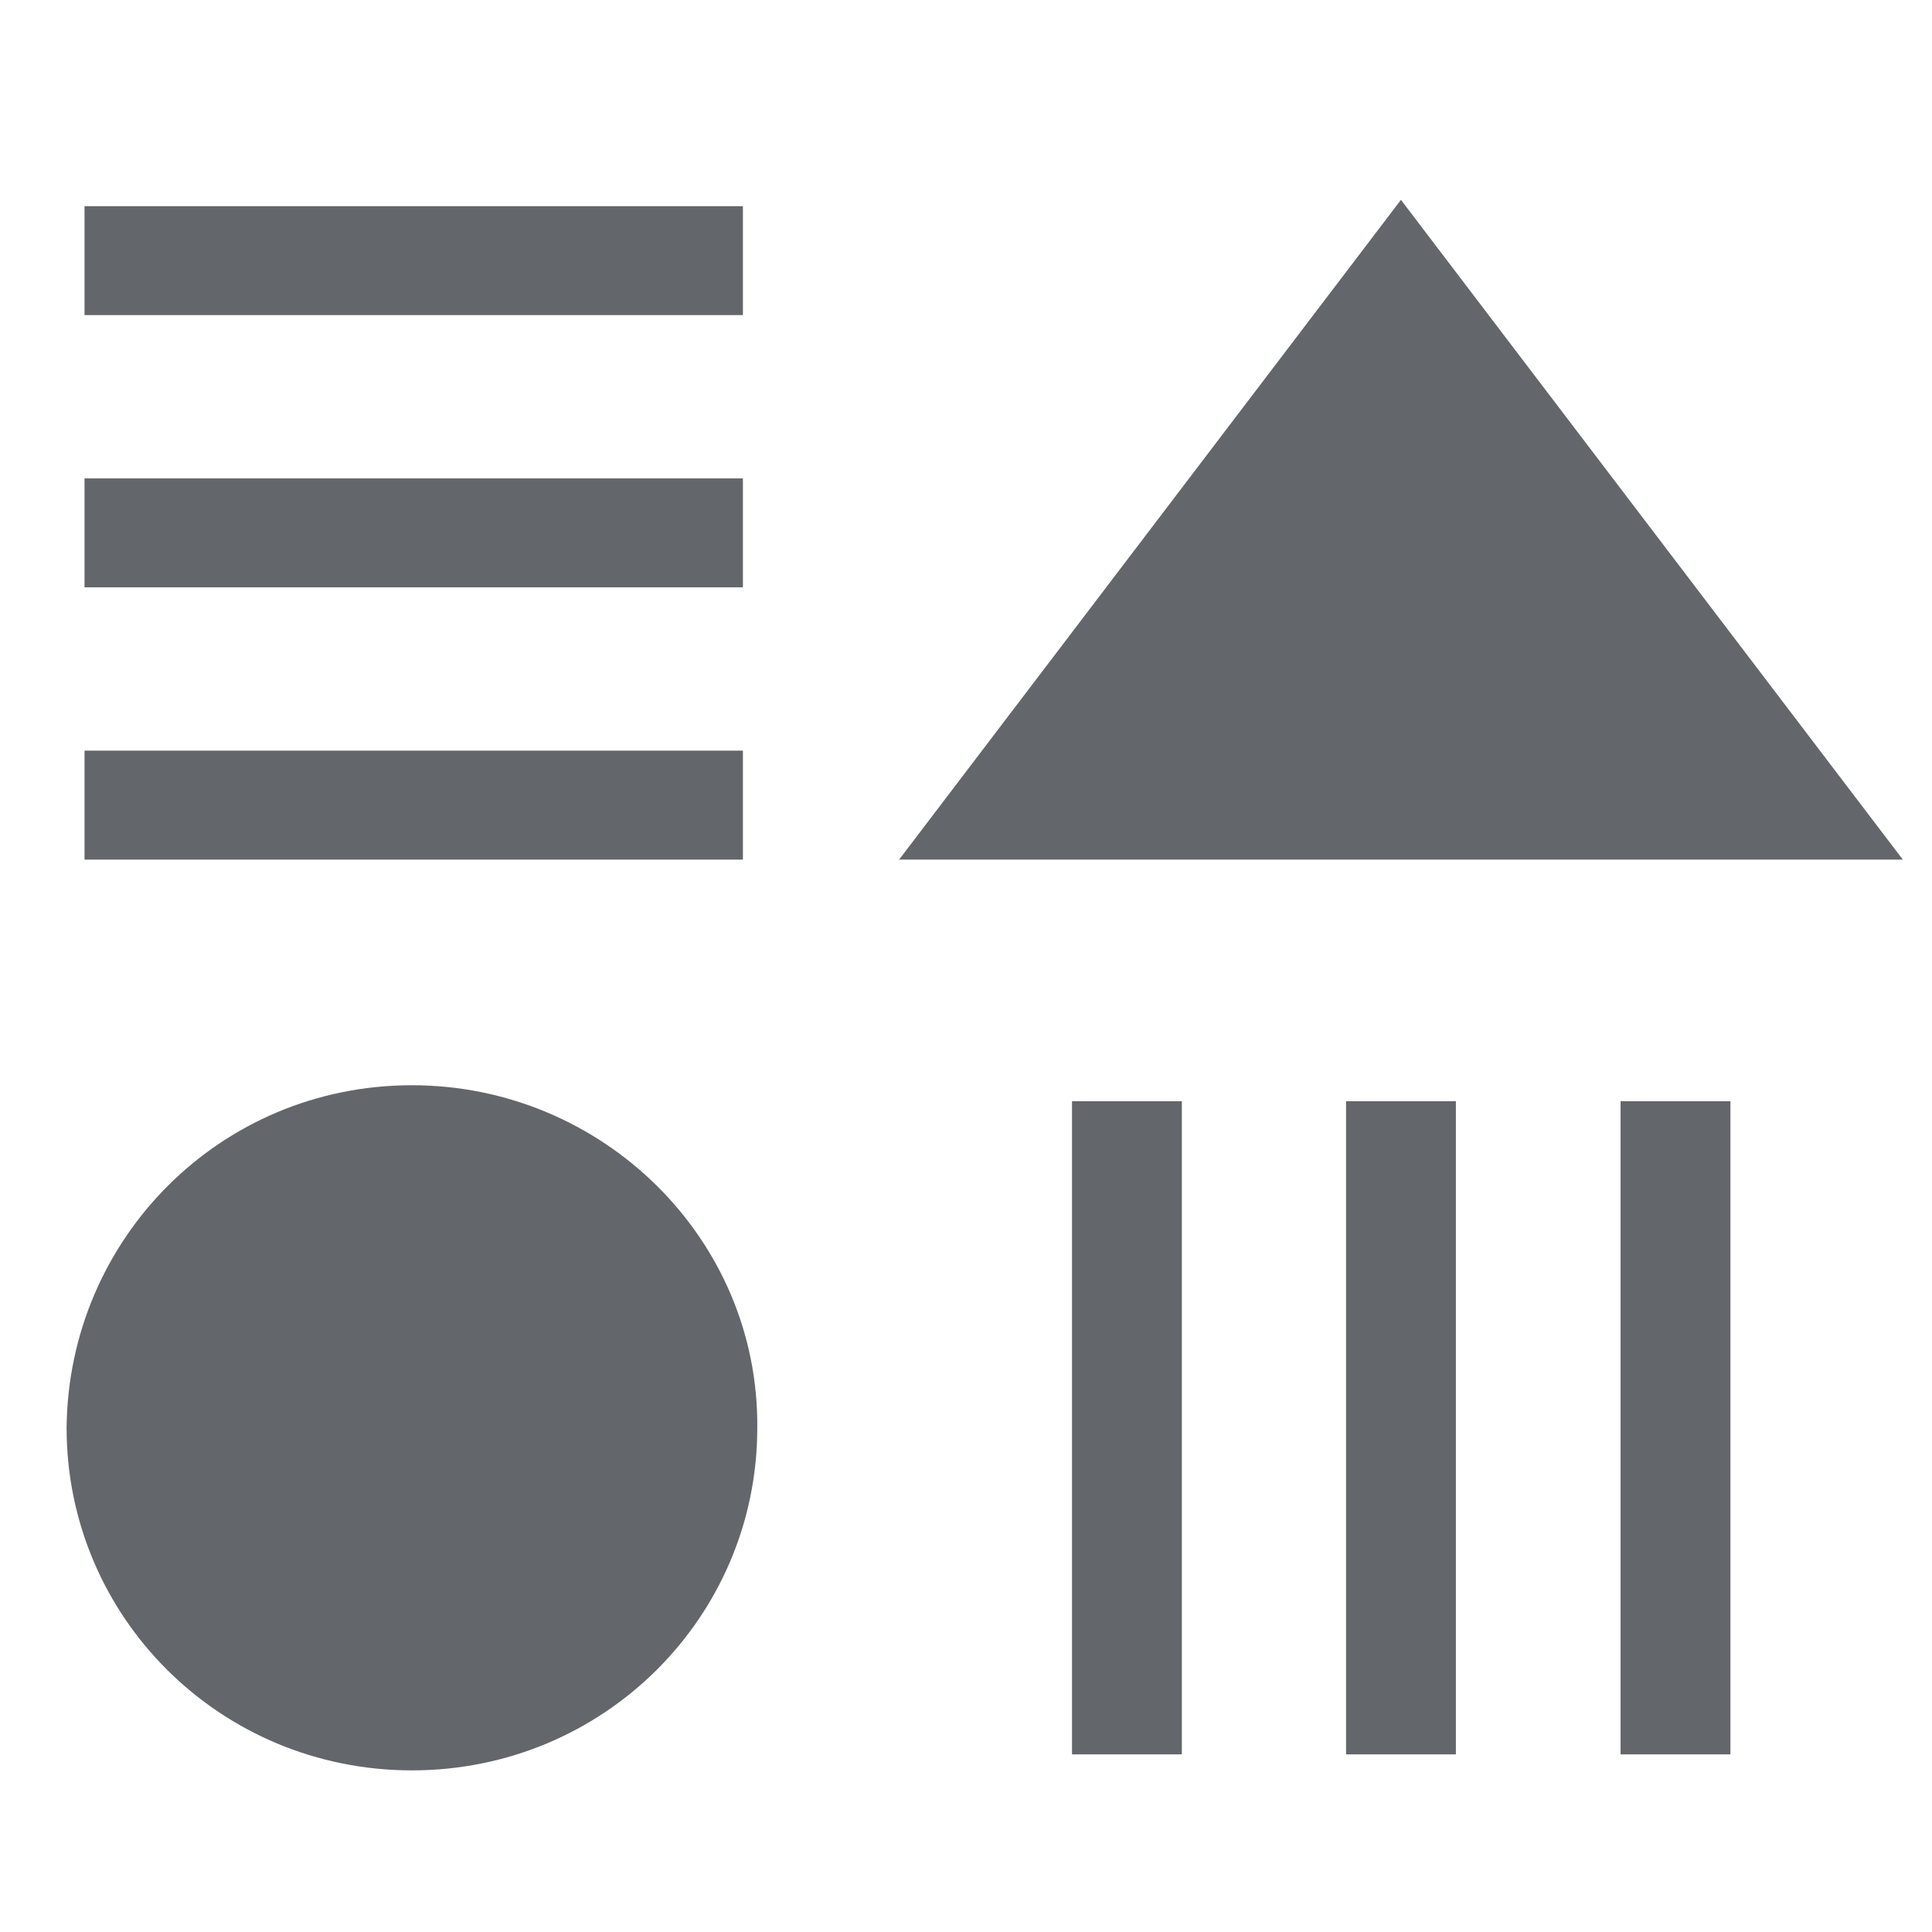 <?xml version="1.0" encoding="UTF-8"?> <svg xmlns="http://www.w3.org/2000/svg" width="32" height="32" viewBox="0 0 32 32" fill="none"> <path d="M19.575 18.24H17.756V29.058H19.575V18.24Z" fill="#63666A"></path> <path d="M24.114 18.24H22.295V29.058H24.114V18.24Z" fill="#63666A"></path> <path d="M6.823 17.975C3.643 17.975 1.132 20.523 1.103 23.649C1.103 26.78 3.643 29.323 6.823 29.323C10.003 29.323 12.543 26.78 12.543 23.649C12.571 20.518 9.979 17.975 6.823 17.975Z" fill="#63666A"></path> <path d="M12.305 12.433H1.4V14.238H12.305V12.433Z" fill="#63666A"></path> <path d="M12.305 3.415H1.4V5.219H12.305V3.415Z" fill="#63666A"></path> <path d="M12.305 7.924H1.4V9.728H12.305V7.924Z" fill="#63666A"></path> <path d="M28.661 18.24H26.842V29.058H28.661V18.24Z" fill="#63666A"></path> <path d="M14.892 14.238H31.517L23.204 3.31L14.892 14.238Z" fill="#63666A"></path> </svg> 